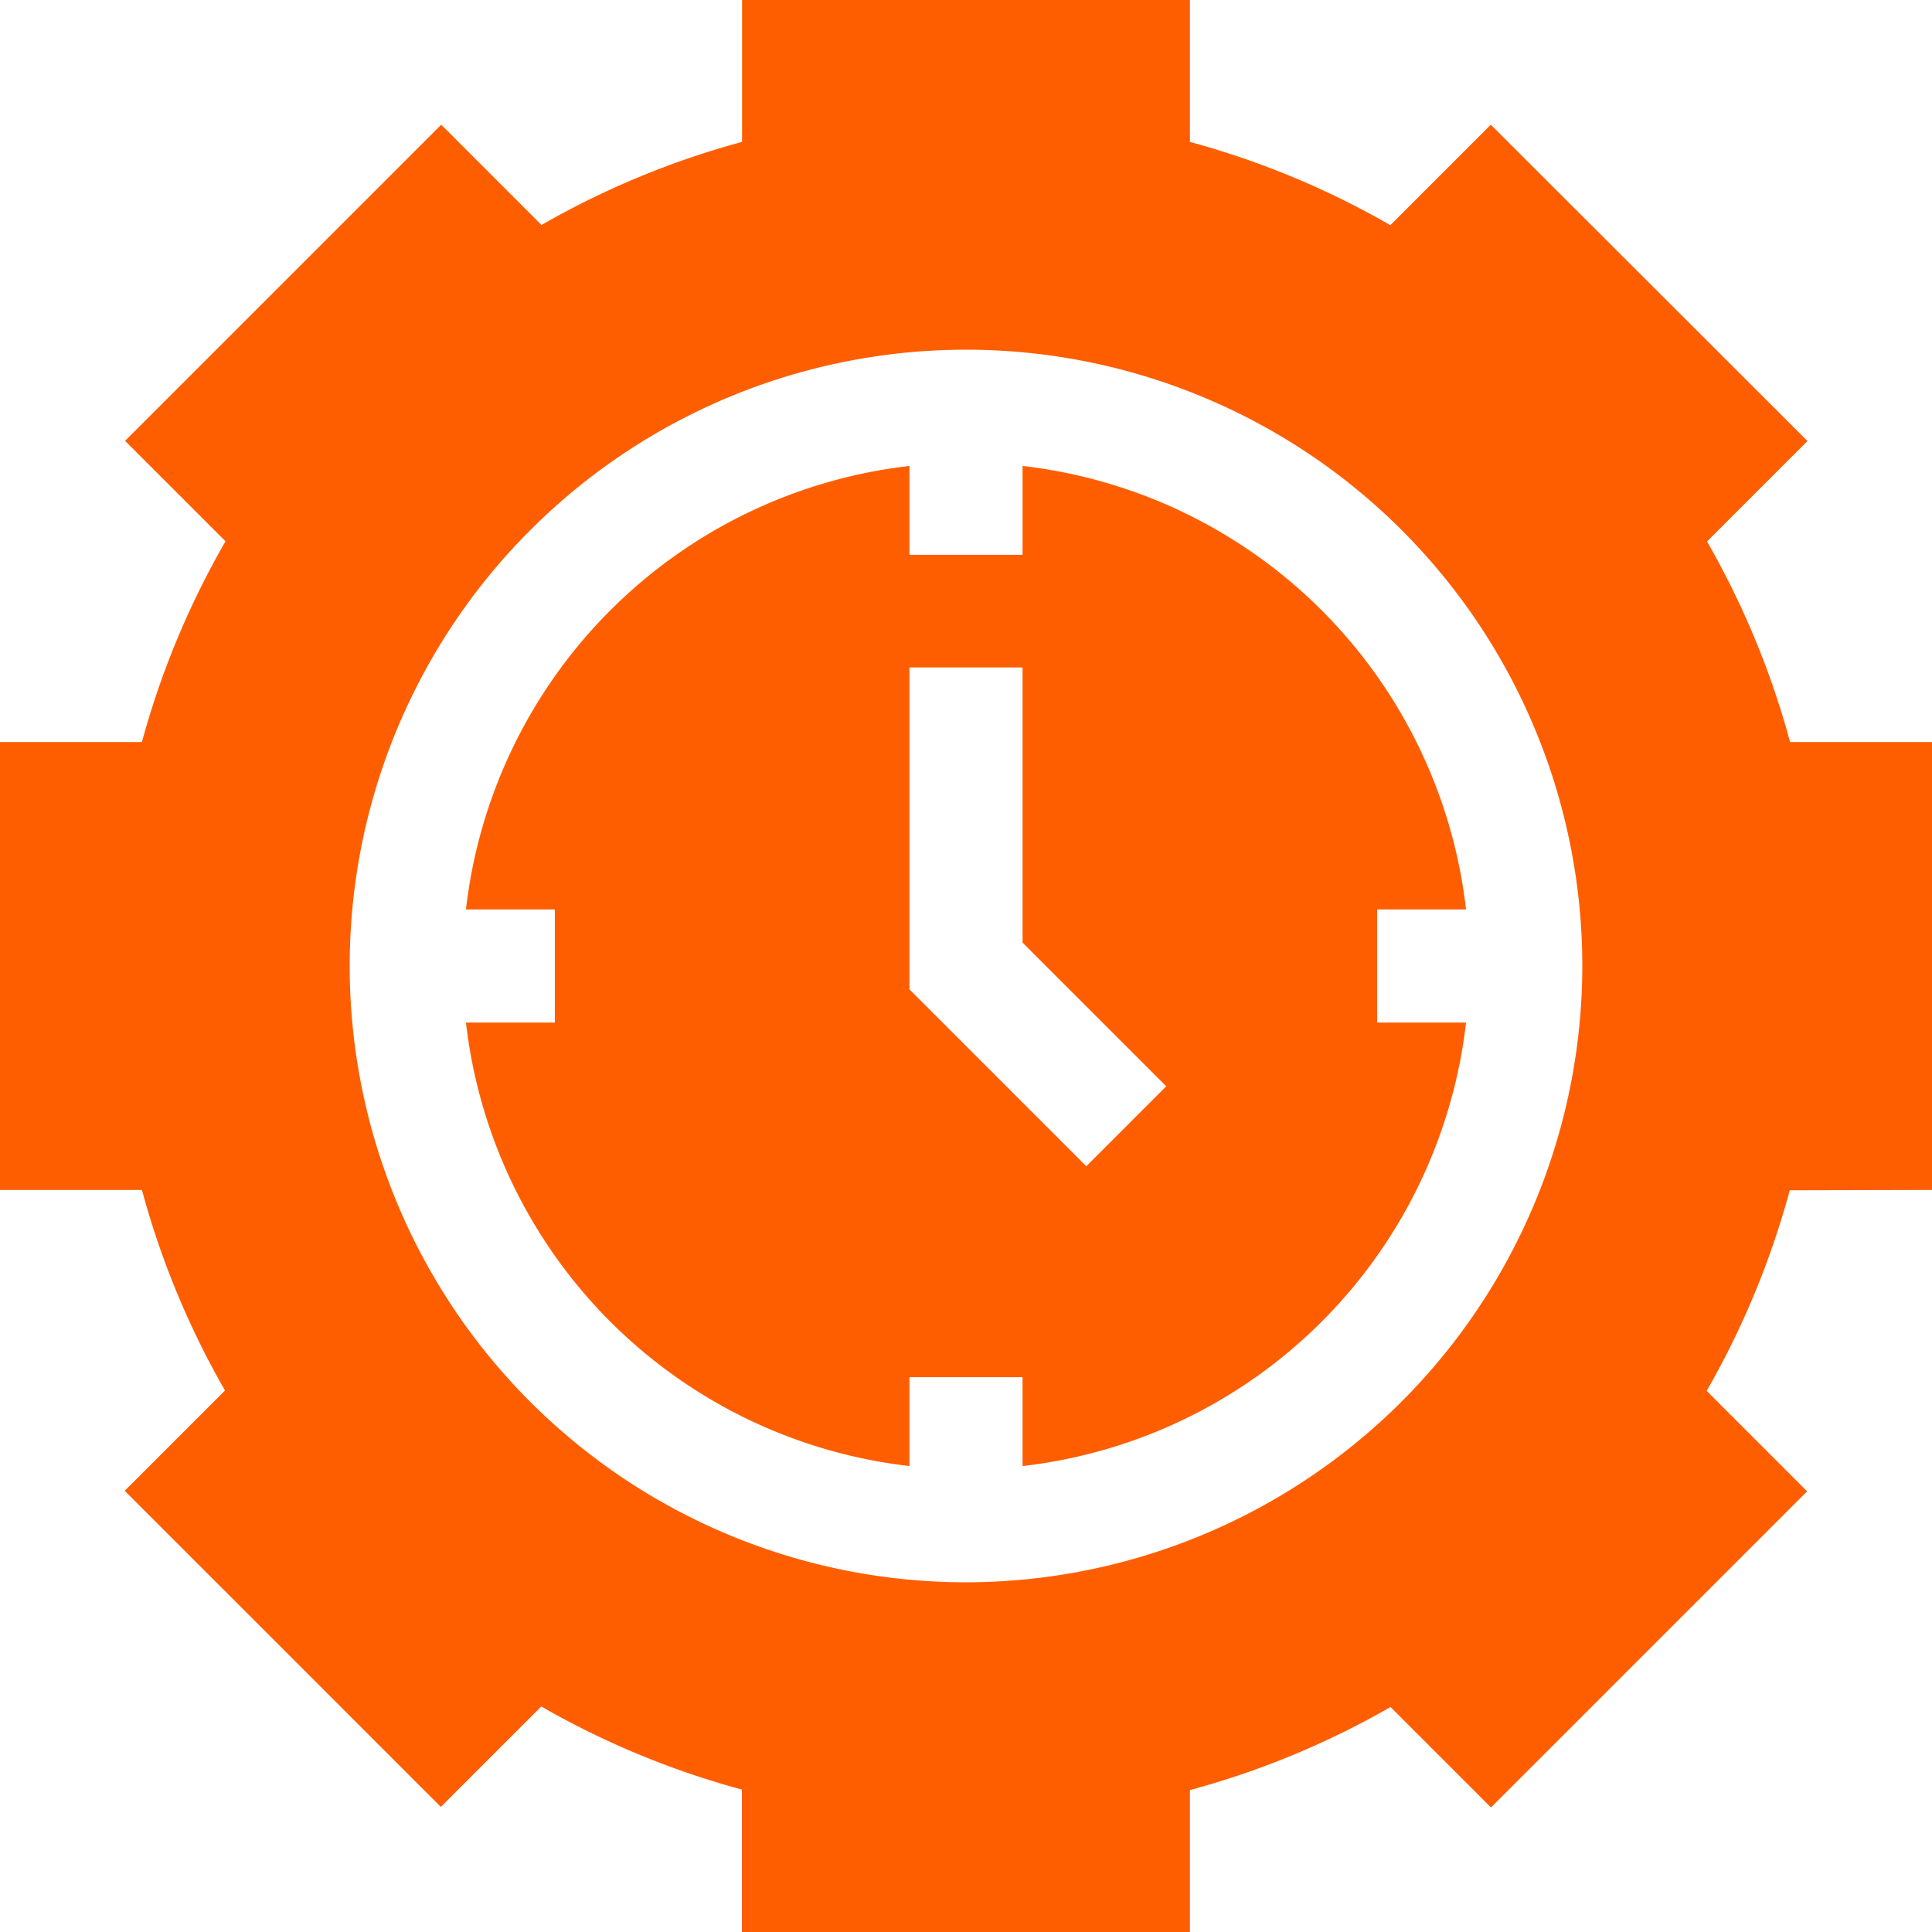 <svg xmlns="http://www.w3.org/2000/svg" width="11" height="11" viewBox="0 0 11 11">
    <defs>
        <clipPath id="clip-path">
            <path id="Прямоугольник_470" fill="#ff5e00" stroke="#707070" d="M0 0H11V11H0z" transform="translate(144 380)"/>
        </clipPath>
        <style>
            .cls-3{fill:#ff5e00}
        </style>
    </defs>
    <g id="Группа_масок_230" clip-path="url(#clip-path)" transform="translate(-144 -380)">
        <g id="time-management" transform="translate(144 380)">
            <path id="Контур_958" d="M7.841 5.178h.506a2.87 2.87 0 0 0-2.525-2.525v.506h-.644v-.506a2.87 2.87 0 0 0-2.525 2.525h.506v.644h-.506a2.87 2.87 0 0 0 2.525 2.525v-.506h.644v.506a2.87 2.87 0 0 0 2.525-2.525h-.506zM6.185 6.64L5.178 5.633V3.8h.644v1.567l.818.818z" class="cls-3"/>
            <path id="Контур_959" d="M11 6.775v-2.55h-.808a4.811 4.811 0 0 0-.473-1.142l.572-.572L8.488.71l-.572.572A4.811 4.811 0 0 0 6.775.808V0h-2.55v.808a4.812 4.812 0 0 0-1.142.473L2.512.71l-1.8 1.8.572.572a4.811 4.811 0 0 0-.476 1.143H0v2.55h.808a4.81 4.81 0 0 0 .473 1.142l-.571.571 1.8 1.8.572-.572a4.812 4.812 0 0 0 1.142.473V11h2.551v-.808a4.813 4.813 0 0 0 1.142-.473l.572.572 1.8-1.8-.572-.572a4.809 4.809 0 0 0 .473-1.142zM5.5 9.009A3.509 3.509 0 1 1 9.009 5.5 3.513 3.513 0 0 1 5.5 9.009z" class="cls-3"/>
        </g>
    </g>
</svg>
